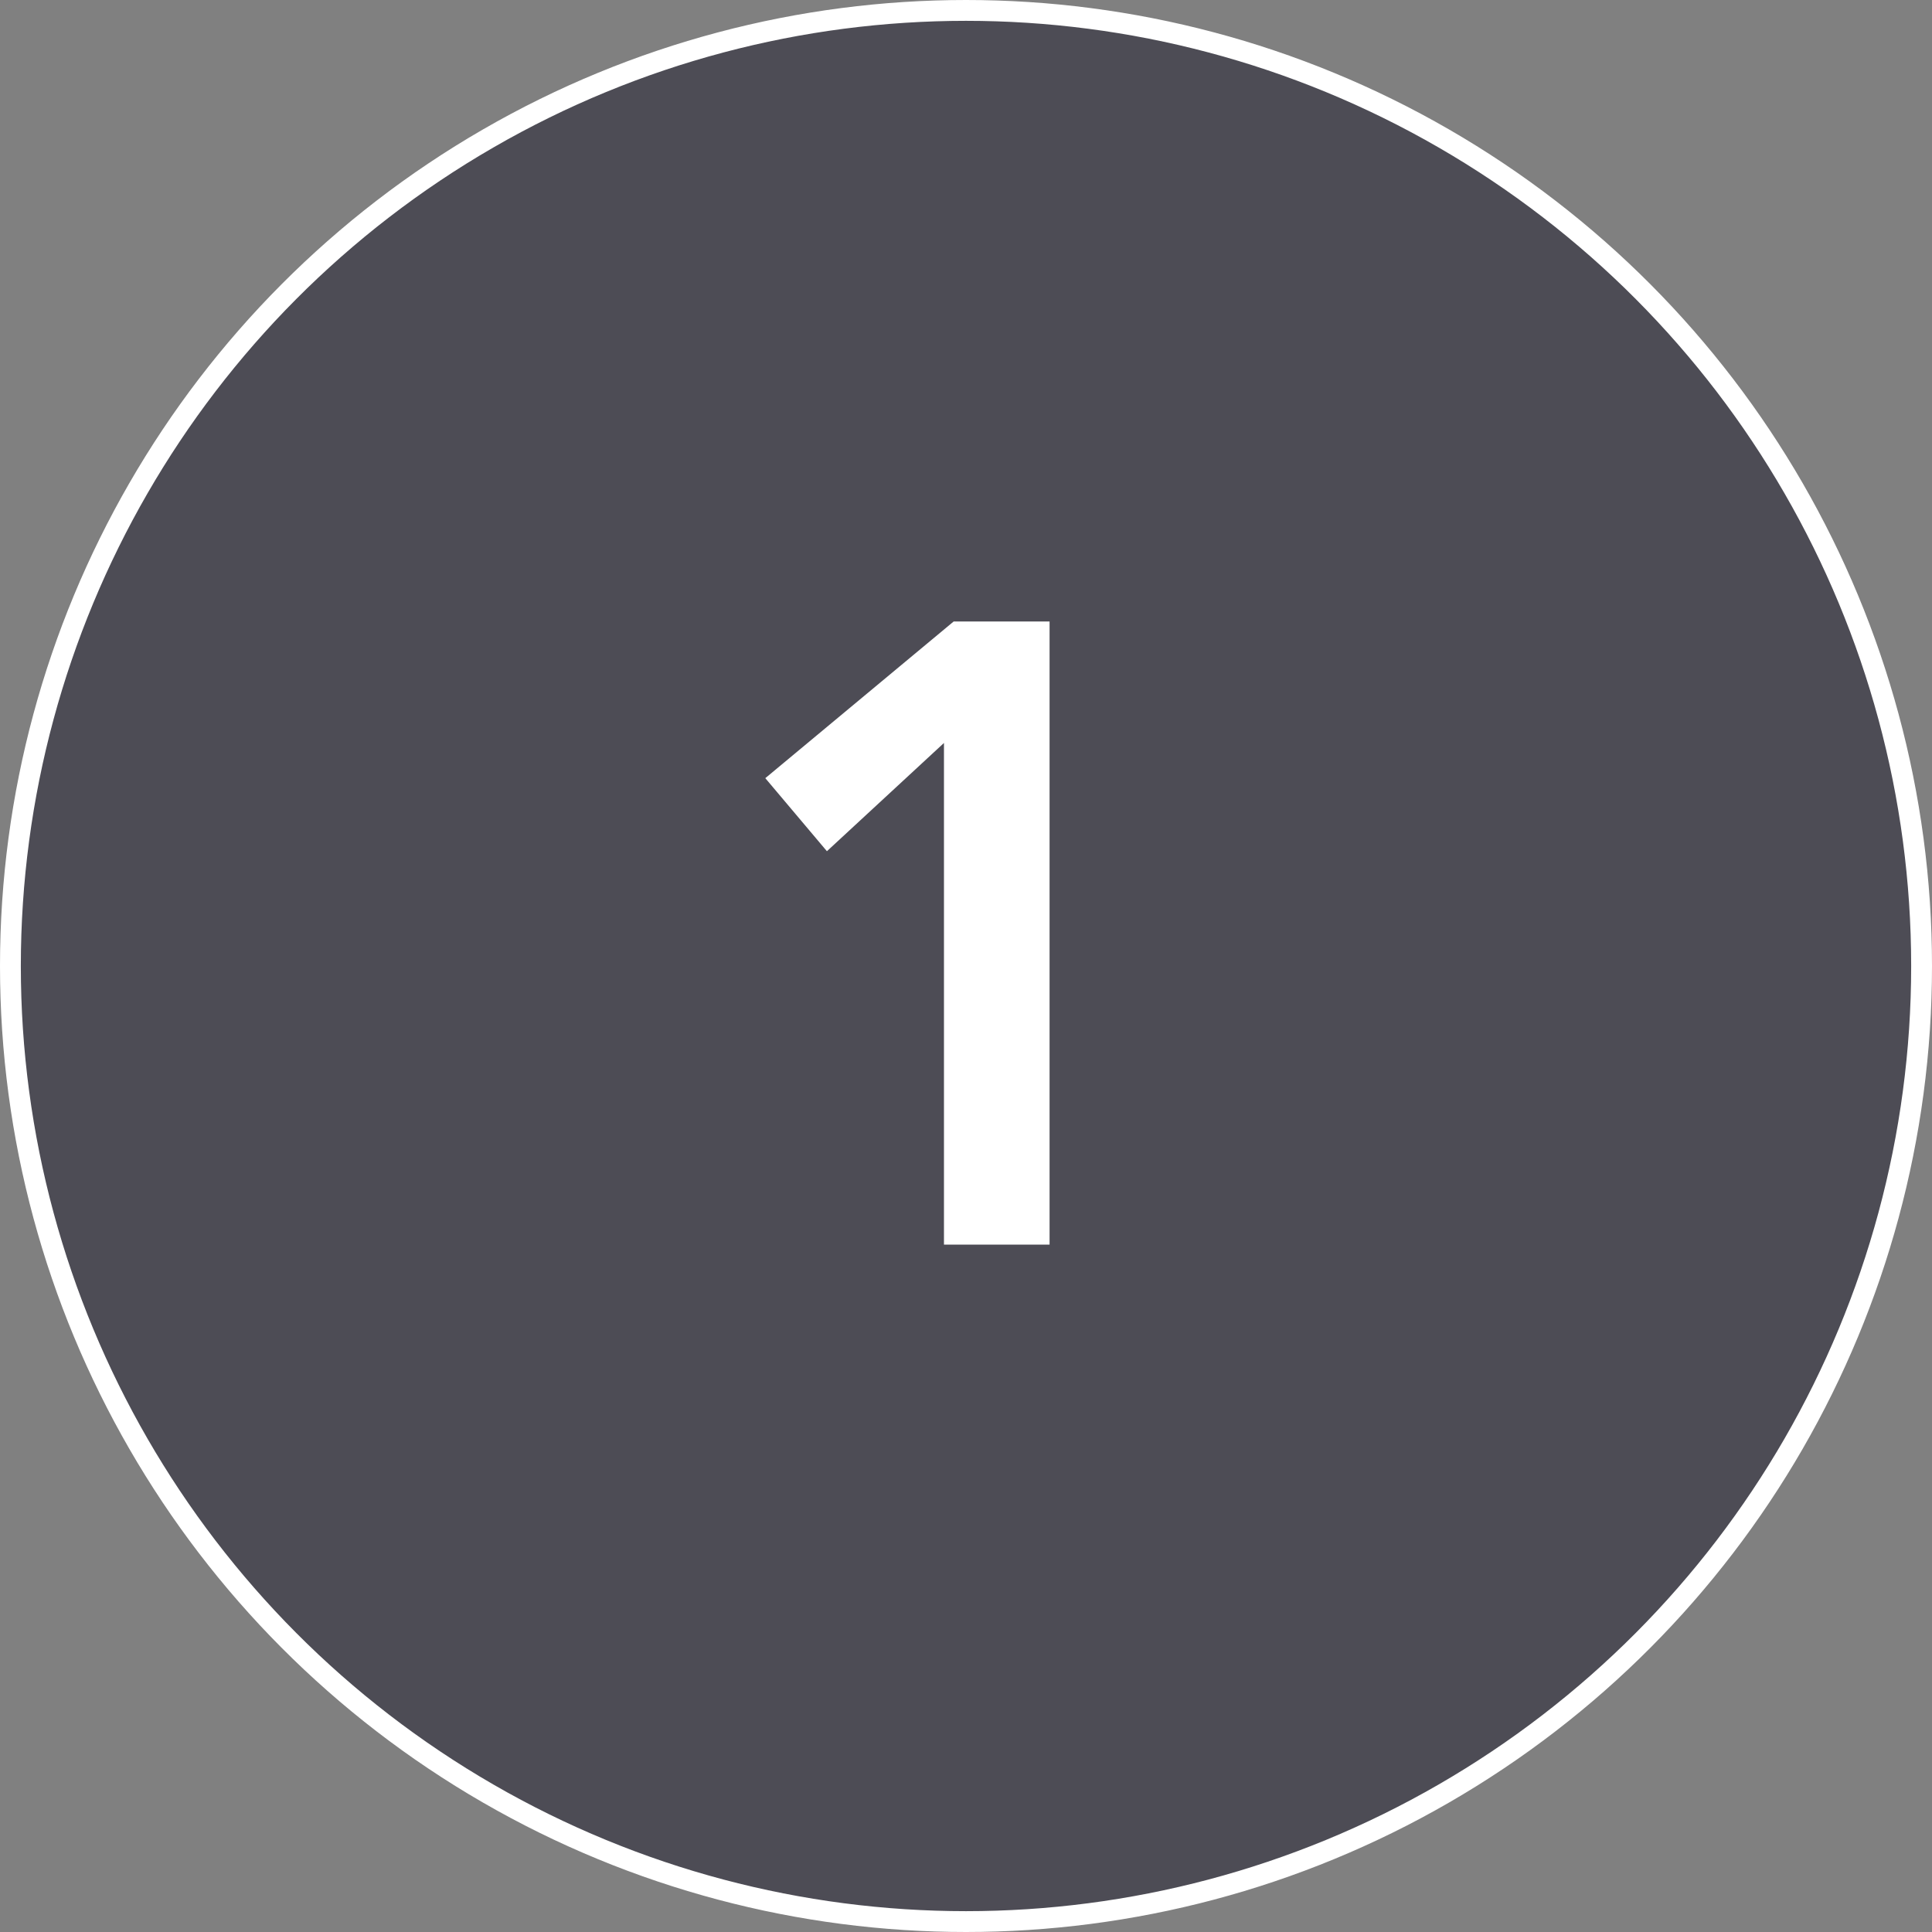 <?xml version="1.0" encoding="UTF-8"?>
<svg width="371px" height="371px" viewBox="0 0 371 371" version="1.1" xmlns="http://www.w3.org/2000/svg" xmlns:xlink="http://www.w3.org/1999/xlink">
    <rect x="0" y="0" width="371" height="371" fill="#808080" stroke="none"/>
    <title>1</title>
    <g id="Page-1" stroke="none" stroke-width="1" fill="none" fill-rule="evenodd">
        <g id="1">
            <circle id="Oval-Copy-19" stroke="#FFFFFF" stroke-width="4" fill="#4D4C55" cx="185.5" cy="185.5" r="183.5"></circle>
            <g transform="translate(146.961, 119.348)" fill="#FFFFFF" fill-rule="nonzero" id="Path">
                <polygon points="34.307 23.322 11.83 44.109 -4.54747351e-13 30.082 36.166 0 54.587 0 54.587 119.652 34.307 119.652"></polygon>
            </g>
        </g>
    </g>
</svg>